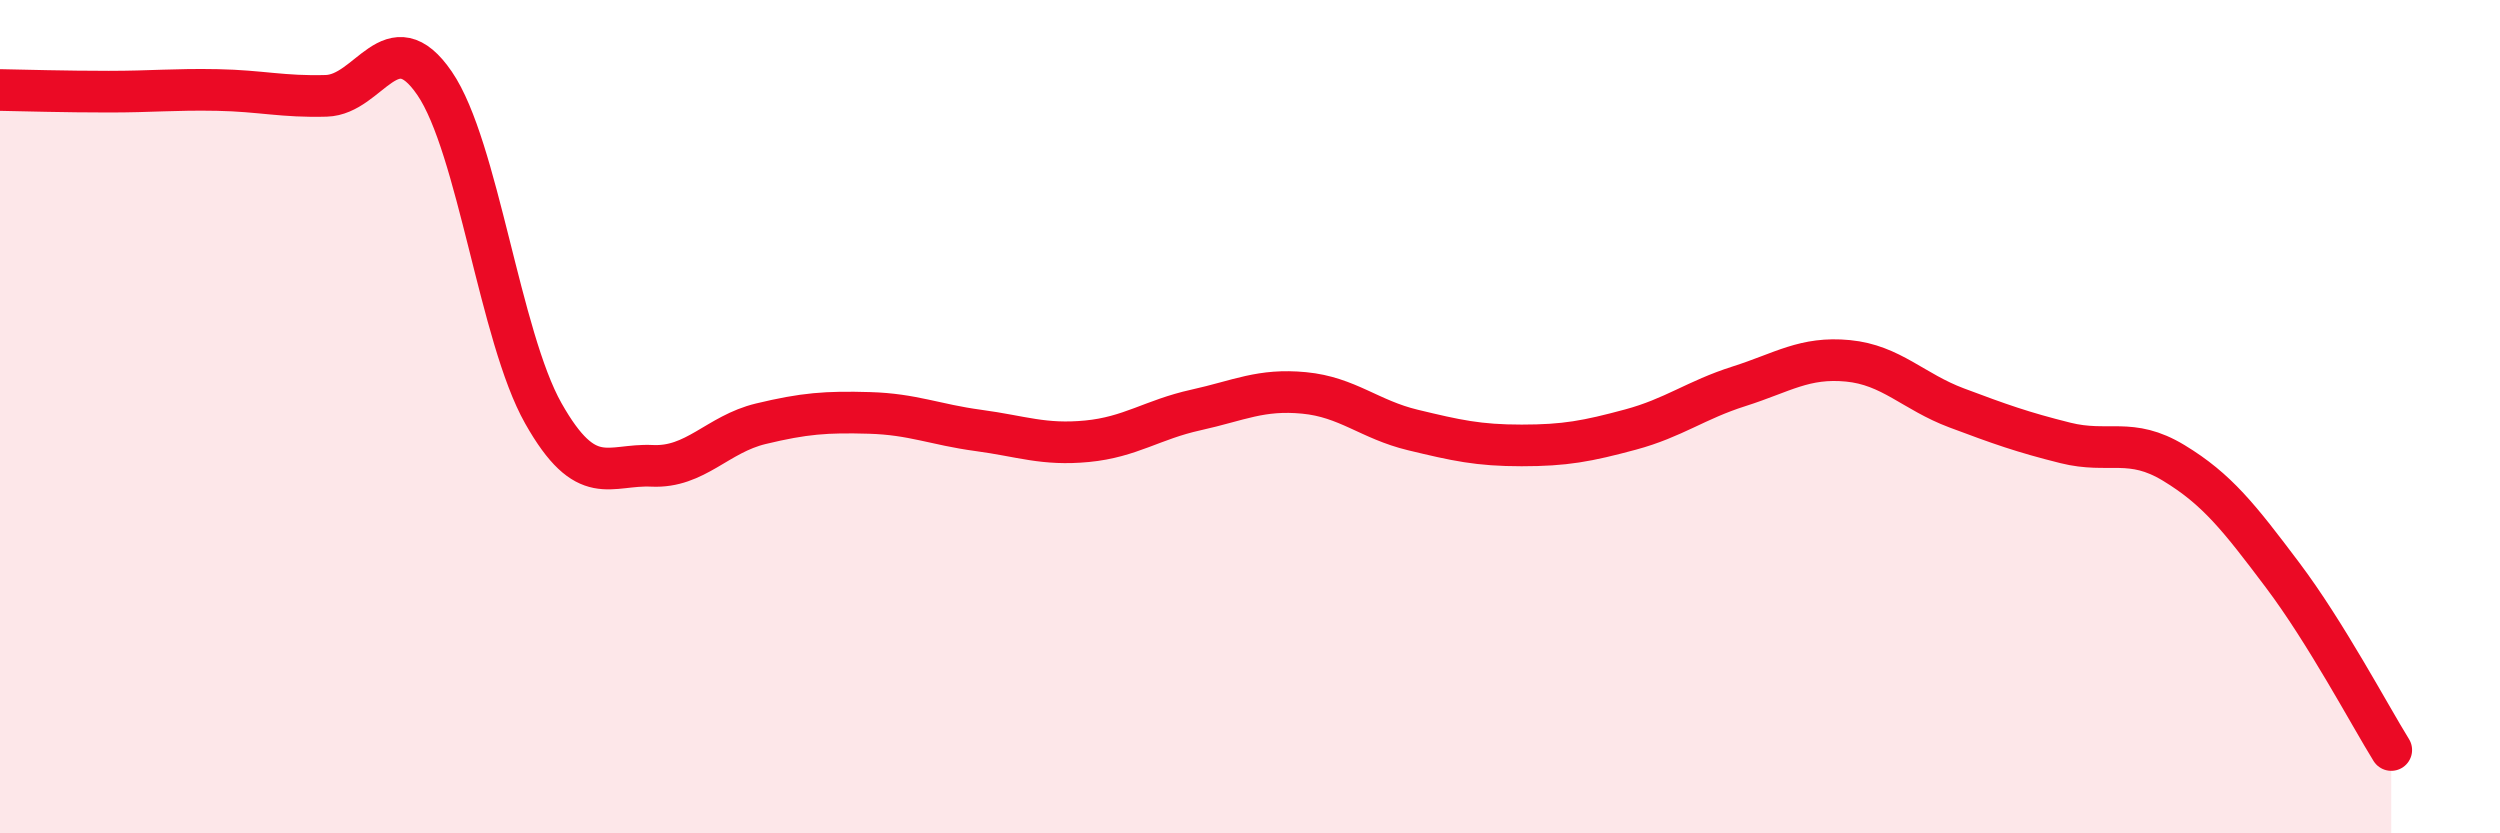 
    <svg width="60" height="20" viewBox="0 0 60 20" xmlns="http://www.w3.org/2000/svg">
      <path
        d="M 0,2.16 C 0.52,2.17 1.57,2.2 2.61,2.2 C 3.65,2.2 4.18,2.14 5.22,2.16 C 6.26,2.18 6.79,2.33 7.83,2.3 C 8.87,2.27 9.39,0.48 10.43,2 C 11.47,3.52 12,8.08 13.04,9.92 C 14.08,11.76 14.61,11.13 15.65,11.18 C 16.69,11.23 17.22,10.42 18.26,10.17 C 19.3,9.92 19.83,9.88 20.87,9.91 C 21.91,9.94 22.44,10.19 23.48,10.33 C 24.52,10.47 25.05,10.69 26.09,10.59 C 27.13,10.49 27.66,10.07 28.7,9.84 C 29.74,9.61 30.26,9.33 31.3,9.43 C 32.34,9.53 32.87,10.07 33.91,10.32 C 34.95,10.57 35.48,10.69 36.52,10.69 C 37.56,10.69 38.09,10.59 39.13,10.31 C 40.17,10.03 40.7,9.6 41.74,9.27 C 42.78,8.94 43.31,8.56 44.35,8.66 C 45.39,8.76 45.92,9.4 46.96,9.79 C 48,10.18 48.53,10.37 49.57,10.63 C 50.61,10.89 51.13,10.48 52.17,11.11 C 53.21,11.74 53.74,12.42 54.78,13.8 C 55.82,15.18 56.87,17.16 57.39,18L57.39 20L0 20Z"
        fill="#EB0A25"
        opacity="0.1"
        stroke-linecap="round"
        stroke-linejoin="round"
      />
      <path
        d="M 0,2.16 C 0.52,2.17 1.57,2.2 2.61,2.2 C 3.65,2.2 4.18,2.14 5.22,2.16 C 6.26,2.18 6.79,2.33 7.83,2.3 C 8.87,2.27 9.39,0.48 10.43,2 C 11.47,3.52 12,8.08 13.04,9.92 C 14.08,11.76 14.61,11.13 15.65,11.18 C 16.69,11.23 17.22,10.42 18.26,10.17 C 19.3,9.92 19.83,9.88 20.87,9.91 C 21.91,9.94 22.44,10.19 23.48,10.33 C 24.52,10.47 25.05,10.69 26.09,10.59 C 27.13,10.49 27.66,10.07 28.7,9.84 C 29.74,9.61 30.26,9.33 31.3,9.43 C 32.34,9.53 32.87,10.07 33.91,10.32 C 34.95,10.57 35.48,10.69 36.52,10.69 C 37.56,10.69 38.09,10.59 39.13,10.31 C 40.17,10.03 40.7,9.6 41.74,9.27 C 42.78,8.94 43.31,8.56 44.35,8.66 C 45.39,8.76 45.92,9.4 46.96,9.79 C 48,10.18 48.53,10.37 49.57,10.63 C 50.61,10.89 51.13,10.48 52.17,11.11 C 53.21,11.74 53.74,12.42 54.78,13.8 C 55.82,15.18 56.87,17.16 57.39,18"
        stroke="#EB0A25"
        stroke-width="1"
        fill="none"
        stroke-linecap="round"
        stroke-linejoin="round"
      />
    </svg>
  